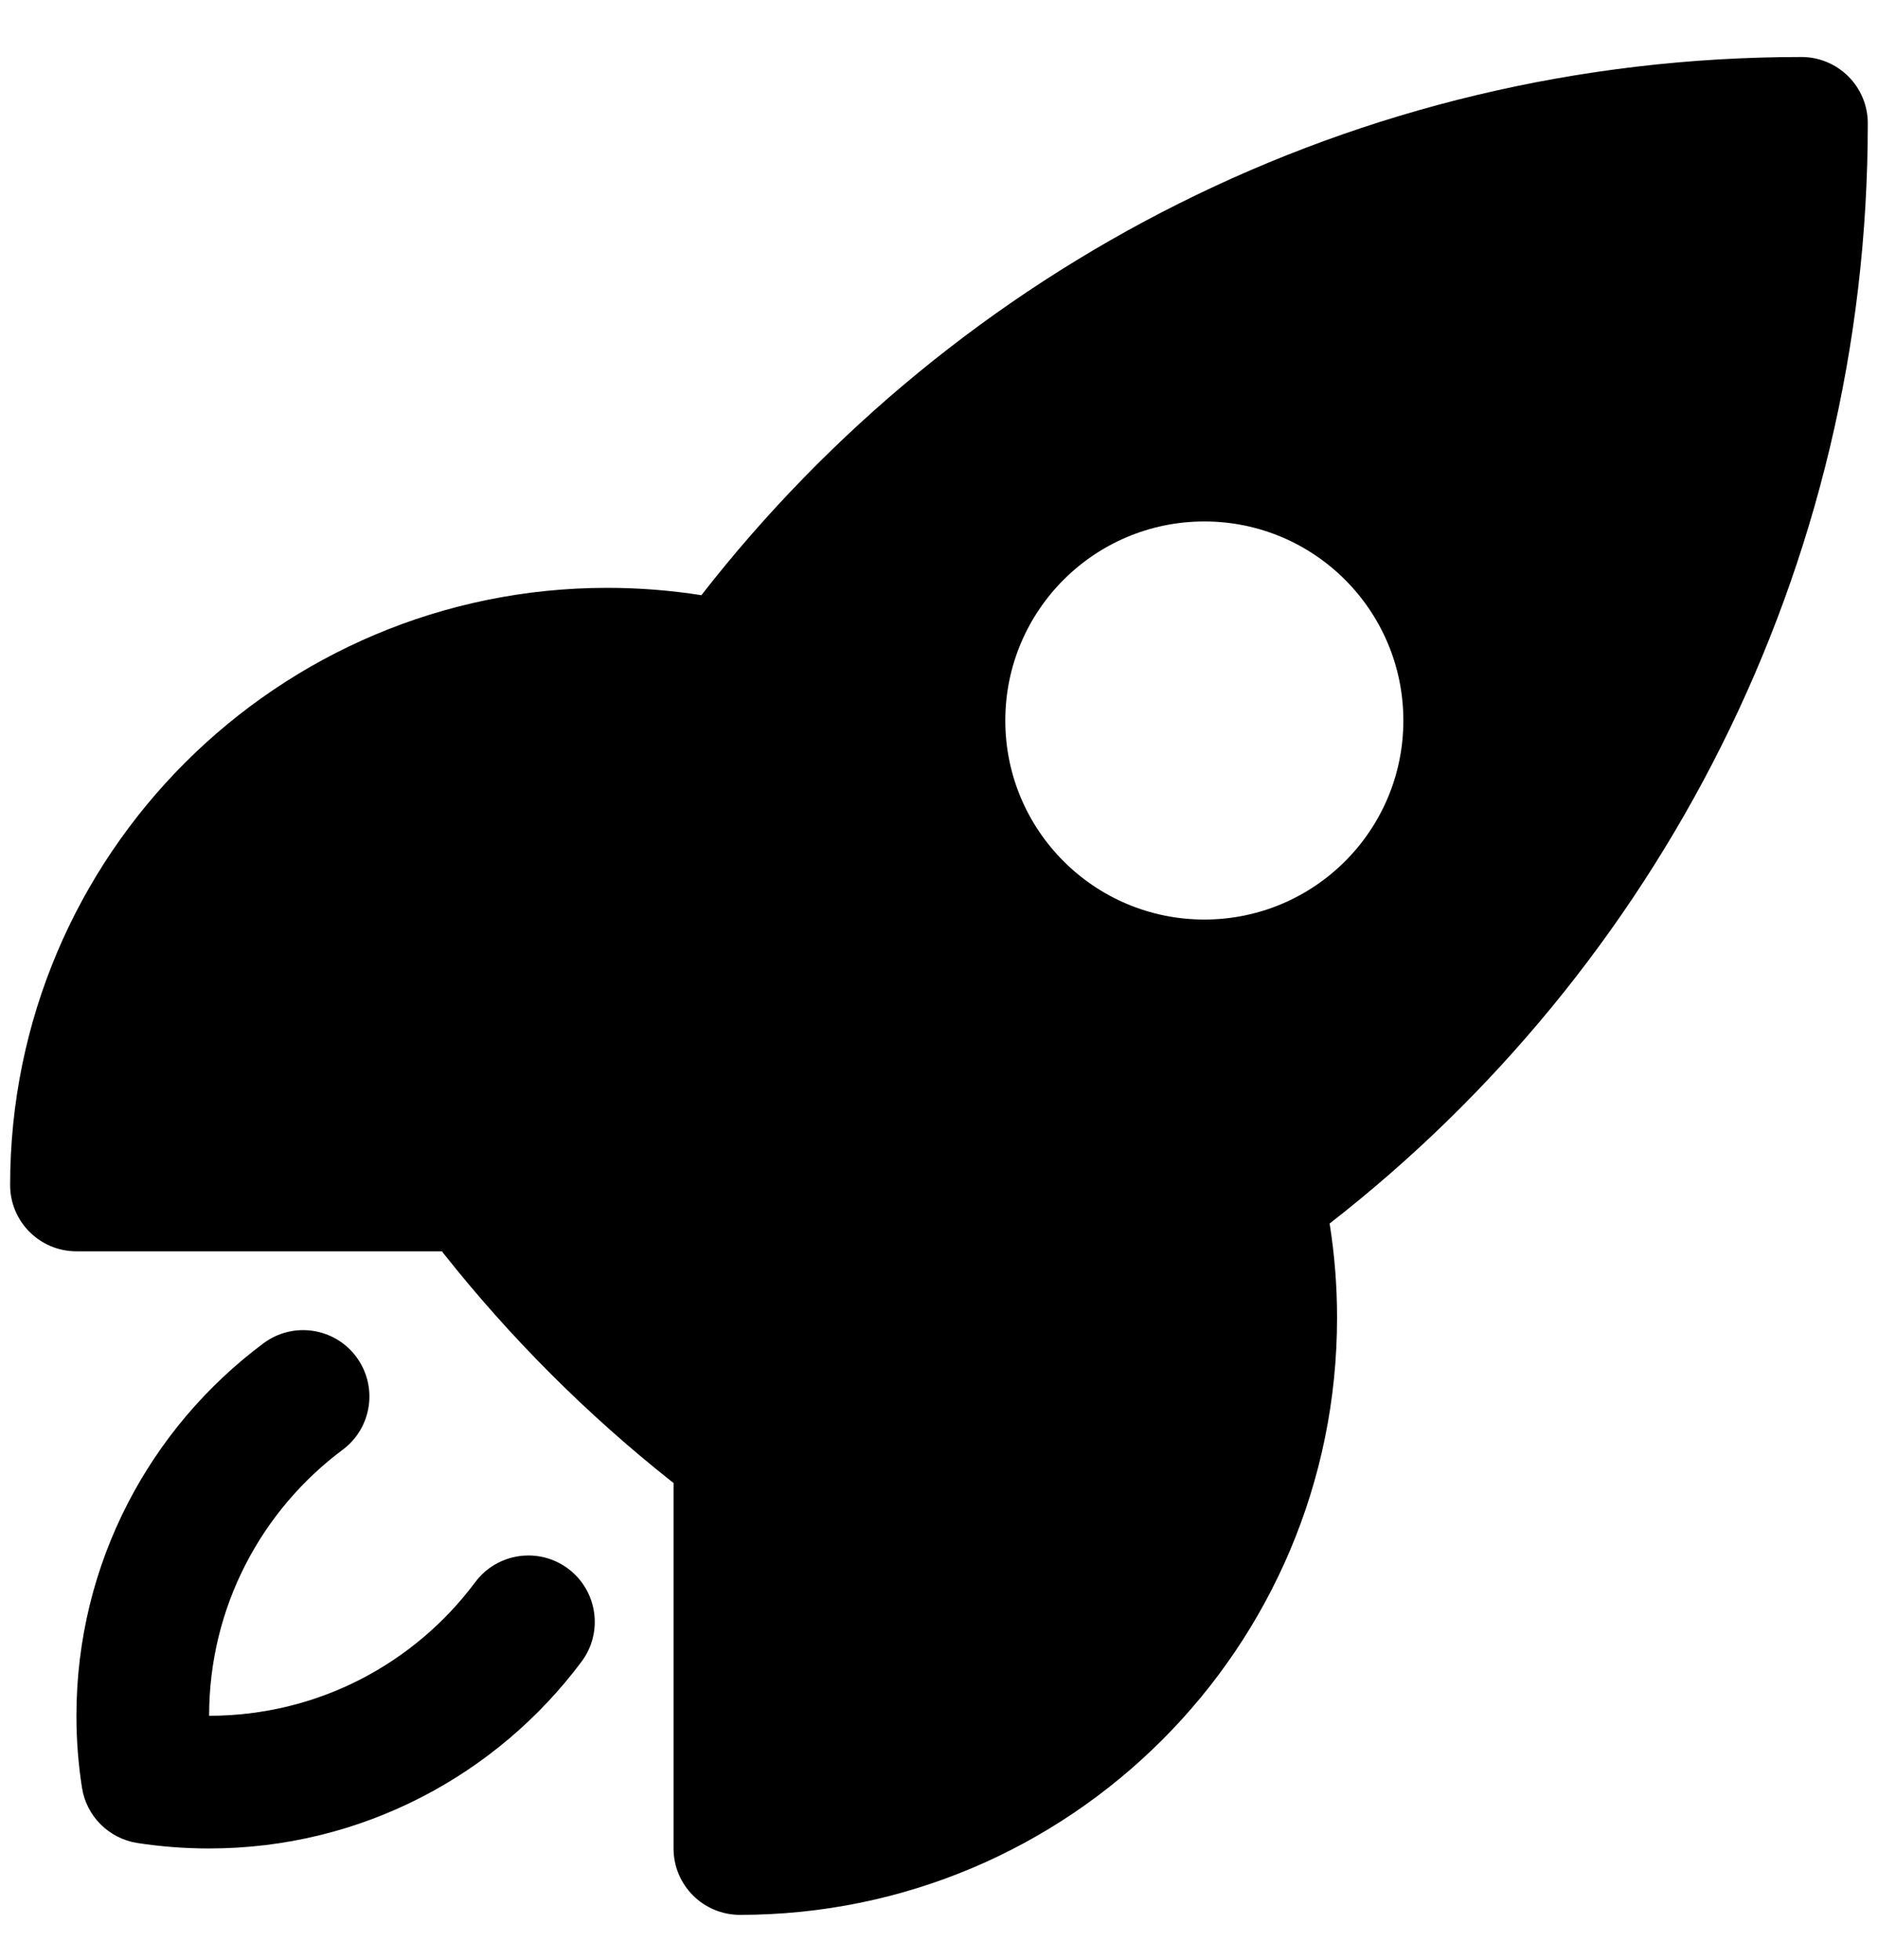 <svg width="23" height="24" viewBox="0 0 23 24" fill="none" xmlns="http://www.w3.org/2000/svg">
<path fill-rule="evenodd" clip-rule="evenodd" d="M8.59 7.289C11.711 3.28 16.586 0.698 22.063 0.698C22.278 0.698 22.485 0.784 22.637 0.936C22.79 1.089 22.875 1.295 22.875 1.511C22.875 6.988 20.294 11.863 16.284 14.984C16.344 15.36 16.375 15.745 16.375 16.137C16.375 20.176 13.101 23.45 9.062 23.45C8.613 23.45 8.249 23.086 8.249 22.637V18.161C8.239 18.154 8.229 18.146 8.22 18.139C7.188 17.321 6.253 16.386 5.436 15.355C5.428 15.345 5.42 15.335 5.413 15.324H0.936C0.487 15.324 0.124 14.96 0.124 14.512C0.124 10.473 3.398 7.199 7.437 7.199C7.829 7.199 8.214 7.23 8.59 7.289ZM14.75 6.386C13.403 6.386 12.312 7.478 12.312 8.824C12.312 10.17 13.403 11.261 14.75 11.261C16.096 11.261 17.187 10.17 17.187 8.824C17.187 7.478 16.096 6.386 14.75 6.386Z" fill="black"/>
<path d="M4.198 17.753C4.557 17.485 4.631 16.976 4.363 16.616C4.095 16.256 3.586 16.182 3.226 16.451C1.838 17.486 0.936 19.144 0.936 21.012C0.936 21.311 0.959 21.604 1.004 21.892C1.058 22.241 1.332 22.515 1.682 22.57C1.969 22.614 2.263 22.637 2.561 22.637C4.429 22.637 6.087 21.736 7.123 20.348C7.391 19.988 7.317 19.479 6.957 19.21C6.598 18.942 6.089 19.016 5.82 19.376C5.078 20.371 3.895 21.012 2.561 21.012C2.561 19.679 3.203 18.495 4.198 17.753Z" fill="black"/>
</svg>
